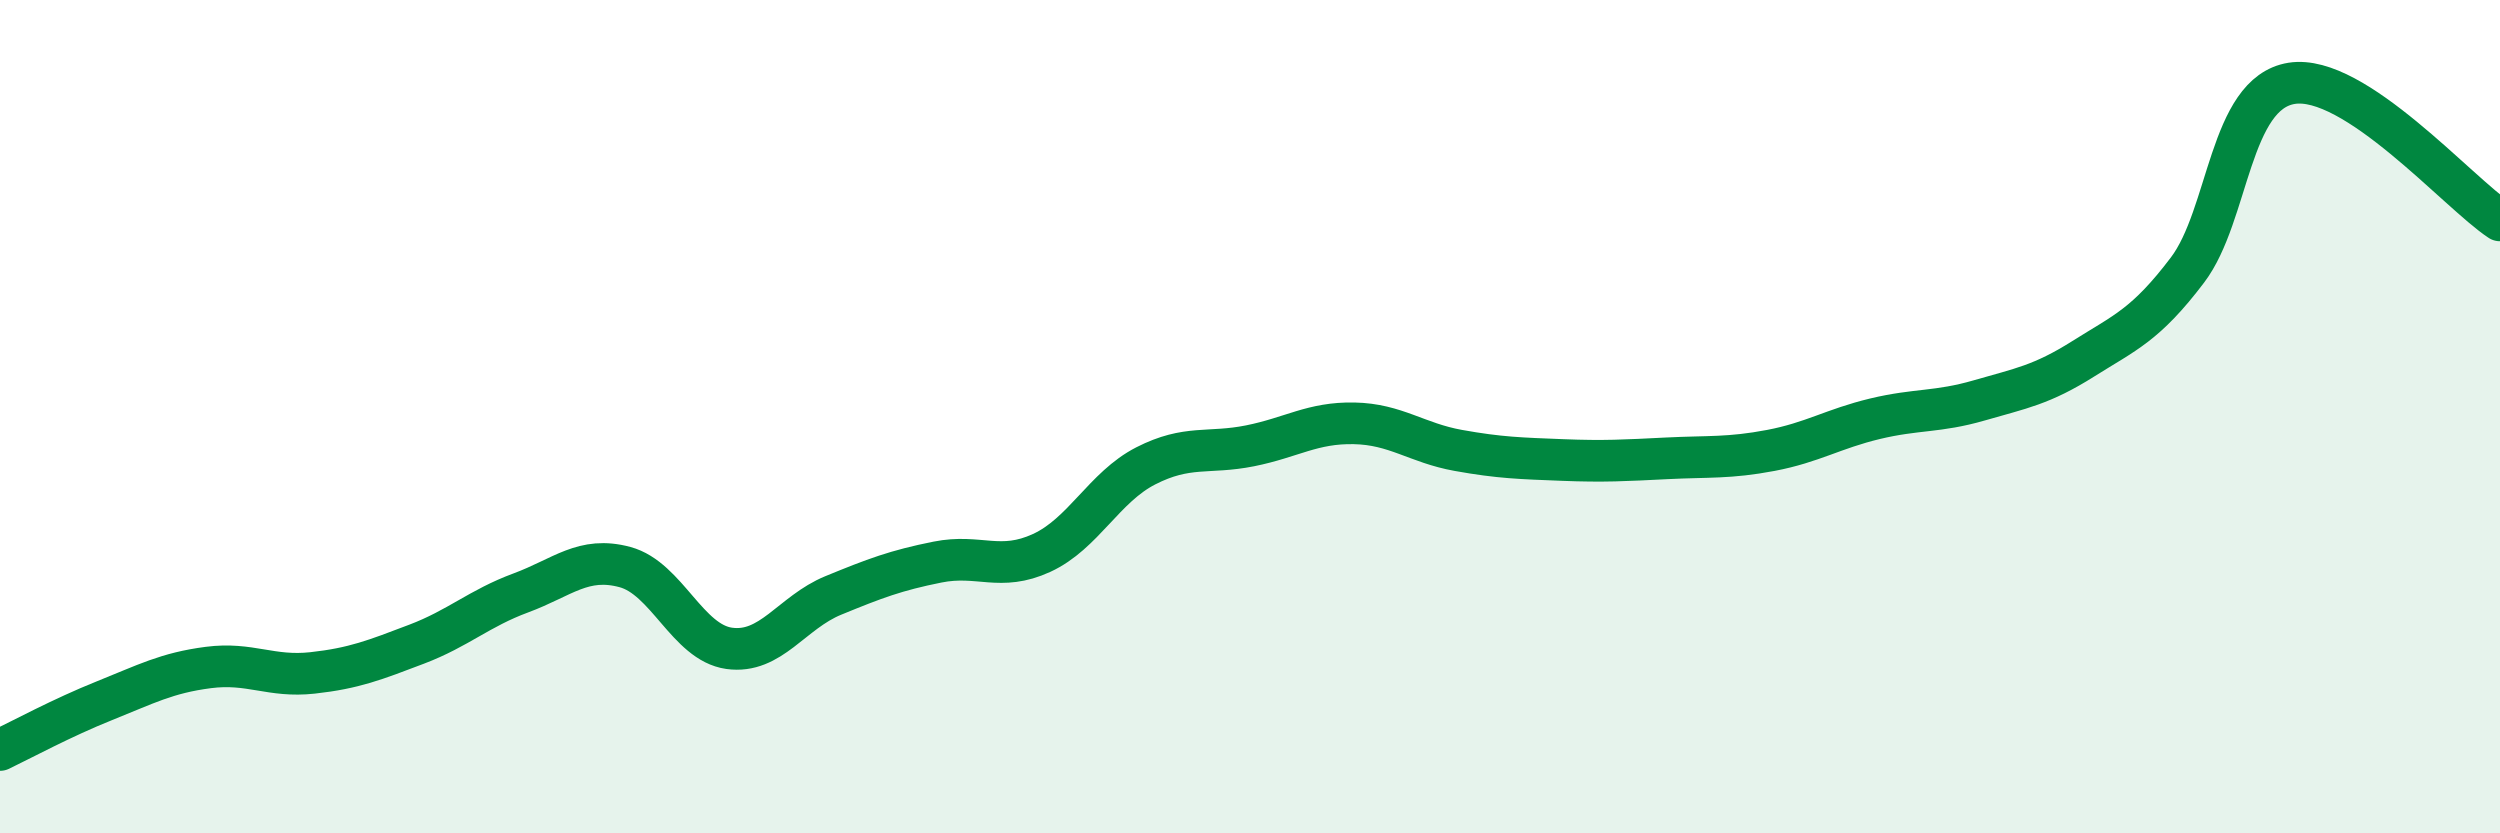 
    <svg width="60" height="20" viewBox="0 0 60 20" xmlns="http://www.w3.org/2000/svg">
      <path
        d="M 0,18 C 0.5,17.76 1.5,17.22 2.5,16.82 C 3.5,16.42 4,16.15 5,16.02 C 6,15.89 6.5,16.26 7.5,16.15 C 8.5,16.04 9,15.84 10,15.46 C 11,15.08 11.5,14.6 12.5,14.23 C 13.5,13.86 14,13.34 15,13.61 C 16,13.88 16.5,15.42 17.5,15.56 C 18.5,15.7 19,14.7 20,14.29 C 21,13.88 21.5,13.69 22.5,13.49 C 23.5,13.29 24,13.73 25,13.27 C 26,12.81 26.5,11.69 27.5,11.18 C 28.5,10.67 29,10.9 30,10.7 C 31,10.5 31.5,10.14 32.5,10.16 C 33.5,10.18 34,10.63 35,10.81 C 36,10.99 36.5,11 37.5,11.04 C 38.5,11.08 39,11.05 40,11 C 41,10.95 41.5,11 42.5,10.81 C 43.5,10.62 44,10.29 45,10.05 C 46,9.81 46.5,9.9 47.5,9.61 C 48.5,9.32 49,9.24 50,8.61 C 51,7.98 51.5,7.8 52.5,6.48 C 53.5,5.16 53.5,2.24 55,2 C 56.5,1.76 59,4.63 60,5.29L60 20L0 20Z"
        fill="#008740"
        opacity="0.1"
        stroke-linecap="round"
        stroke-linejoin="round"
      />
      <path
        d="M 0,18 C 0.5,17.76 1.5,17.22 2.5,16.82 C 3.5,16.42 4,16.15 5,16.02 C 6,15.89 6.5,16.26 7.5,16.15 C 8.5,16.04 9,15.84 10,15.46 C 11,15.08 11.5,14.6 12.5,14.23 C 13.5,13.86 14,13.34 15,13.61 C 16,13.88 16.5,15.42 17.5,15.56 C 18.5,15.7 19,14.7 20,14.29 C 21,13.88 21.5,13.69 22.5,13.49 C 23.5,13.29 24,13.73 25,13.27 C 26,12.81 26.5,11.69 27.5,11.18 C 28.5,10.67 29,10.9 30,10.7 C 31,10.5 31.5,10.14 32.5,10.16 C 33.5,10.18 34,10.63 35,10.81 C 36,10.99 36.5,11 37.5,11.04 C 38.5,11.08 39,11.05 40,11 C 41,10.95 41.5,11 42.5,10.81 C 43.5,10.62 44,10.29 45,10.05 C 46,9.81 46.5,9.9 47.5,9.61 C 48.5,9.32 49,9.24 50,8.61 C 51,7.98 51.5,7.8 52.5,6.48 C 53.5,5.16 53.5,2.24 55,2 C 56.5,1.76 59,4.63 60,5.29"
        stroke="#008740"
        stroke-width="1"
        fill="none"
        stroke-linecap="round"
        stroke-linejoin="round"
      />
    </svg>
  